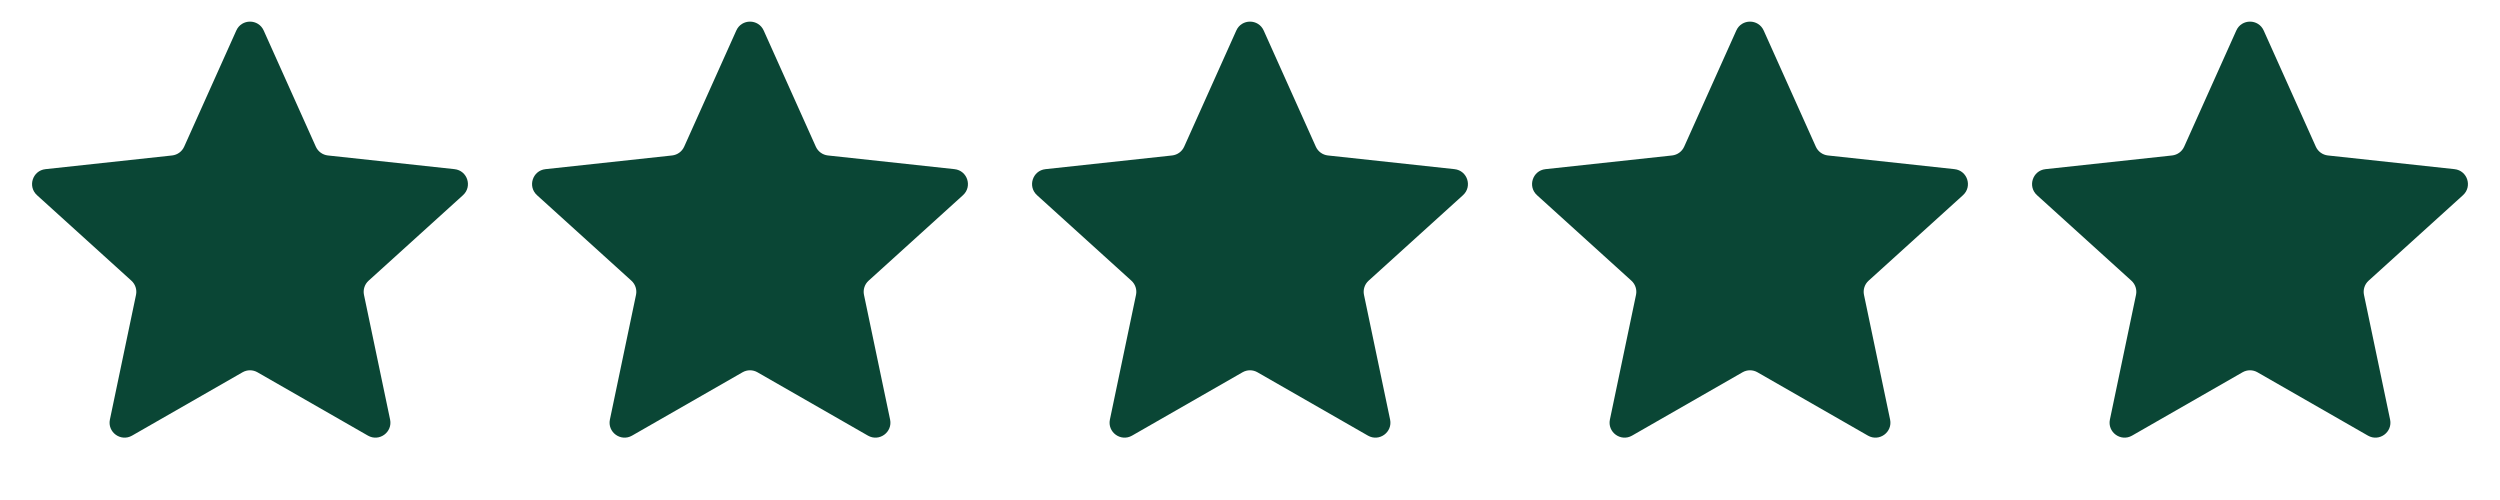 <?xml version="1.0" encoding="UTF-8"?> <svg xmlns="http://www.w3.org/2000/svg" width="500" height="100" viewBox="0 0 500 100" fill="none"><path d="M47.263 6.098C48.323 3.736 51.677 3.736 52.737 6.098L63.167 29.338C63.604 30.31 64.523 30.978 65.582 31.092L90.907 33.831C93.481 34.109 94.518 37.298 92.599 39.037L73.72 56.138C72.93 56.853 72.579 57.934 72.797 58.976L78.019 83.909C78.55 86.443 75.837 88.414 73.591 87.126L51.492 74.456C50.568 73.926 49.432 73.926 48.508 74.456L26.409 87.126C24.163 88.414 21.45 86.443 21.981 83.909L27.203 58.976C27.421 57.934 27.07 56.853 26.28 56.138L7.401 39.037C5.482 37.298 6.519 34.109 9.093 33.831L34.418 31.092C35.477 30.978 36.396 30.31 36.833 29.338L47.263 6.098Z" fill="#0A4635"></path><path d="M147.263 6.098C148.323 3.736 151.677 3.736 152.737 6.098L163.167 29.338C163.604 30.31 164.523 30.978 165.582 31.092L190.907 33.831C193.481 34.109 194.518 37.298 192.599 39.037L173.72 56.138C172.93 56.853 172.579 57.934 172.798 58.976L178.019 83.909C178.55 86.443 175.837 88.414 173.591 87.126L151.492 74.456C150.568 73.926 149.432 73.926 148.508 74.456L126.409 87.126C124.163 88.414 121.45 86.443 121.981 83.909L127.202 58.976C127.421 57.934 127.07 56.853 126.28 56.138L107.401 39.037C105.482 37.298 106.519 34.109 109.093 33.831L134.418 31.092C135.477 30.978 136.396 30.31 136.833 29.338L147.263 6.098Z" fill="#0A4635"></path><path d="M247.263 6.098C248.323 3.736 251.677 3.736 252.737 6.098L263.167 29.338C263.604 30.31 264.523 30.978 265.582 31.092L290.907 33.831C293.481 34.109 294.518 37.298 292.599 39.037L273.72 56.138C272.93 56.853 272.579 57.934 272.798 58.976L278.019 83.909C278.55 86.443 275.837 88.414 273.591 87.126L251.492 74.456C250.568 73.926 249.432 73.926 248.508 74.456L226.409 87.126C224.163 88.414 221.45 86.443 221.981 83.909L227.202 58.976C227.421 57.934 227.07 56.853 226.28 56.138L207.401 39.037C205.482 37.298 206.519 34.109 209.093 33.831L234.418 31.092C235.477 30.978 236.396 30.31 236.833 29.338L247.263 6.098Z" fill="#0A4635"></path><path d="M347.263 6.098C348.323 3.736 351.677 3.736 352.737 6.098L363.167 29.338C363.604 30.31 364.523 30.978 365.582 31.092L390.907 33.831C393.481 34.109 394.518 37.298 392.599 39.037L373.72 56.138C372.93 56.853 372.579 57.934 372.798 58.976L378.019 83.909C378.55 86.443 375.837 88.414 373.591 87.126L351.492 74.456C350.568 73.926 349.432 73.926 348.508 74.456L326.409 87.126C324.163 88.414 321.45 86.443 321.981 83.909L327.202 58.976C327.421 57.934 327.07 56.853 326.28 56.138L307.401 39.037C305.482 37.298 306.519 34.109 309.093 33.831L334.418 31.092C335.477 30.978 336.396 30.31 336.833 29.338L347.263 6.098Z" fill="#0A4635"></path><path d="M447.263 6.098C448.323 3.736 451.677 3.736 452.737 6.098L463.167 29.338C463.604 30.31 464.523 30.978 465.582 31.092L490.907 33.831C493.481 34.109 494.518 37.298 492.599 39.037L473.72 56.138C472.93 56.853 472.579 57.934 472.798 58.976L478.019 83.909C478.55 86.443 475.837 88.414 473.591 87.126L451.492 74.456C450.568 73.926 449.432 73.926 448.508 74.456L426.409 87.126C424.163 88.414 421.45 86.443 421.981 83.909L427.202 58.976C427.421 57.934 427.07 56.853 426.28 56.138L407.401 39.037C405.482 37.298 406.519 34.109 409.093 33.831L434.418 31.092C435.477 30.978 436.396 30.31 436.833 29.338L447.263 6.098Z" fill="#0A4635"></path></svg> 